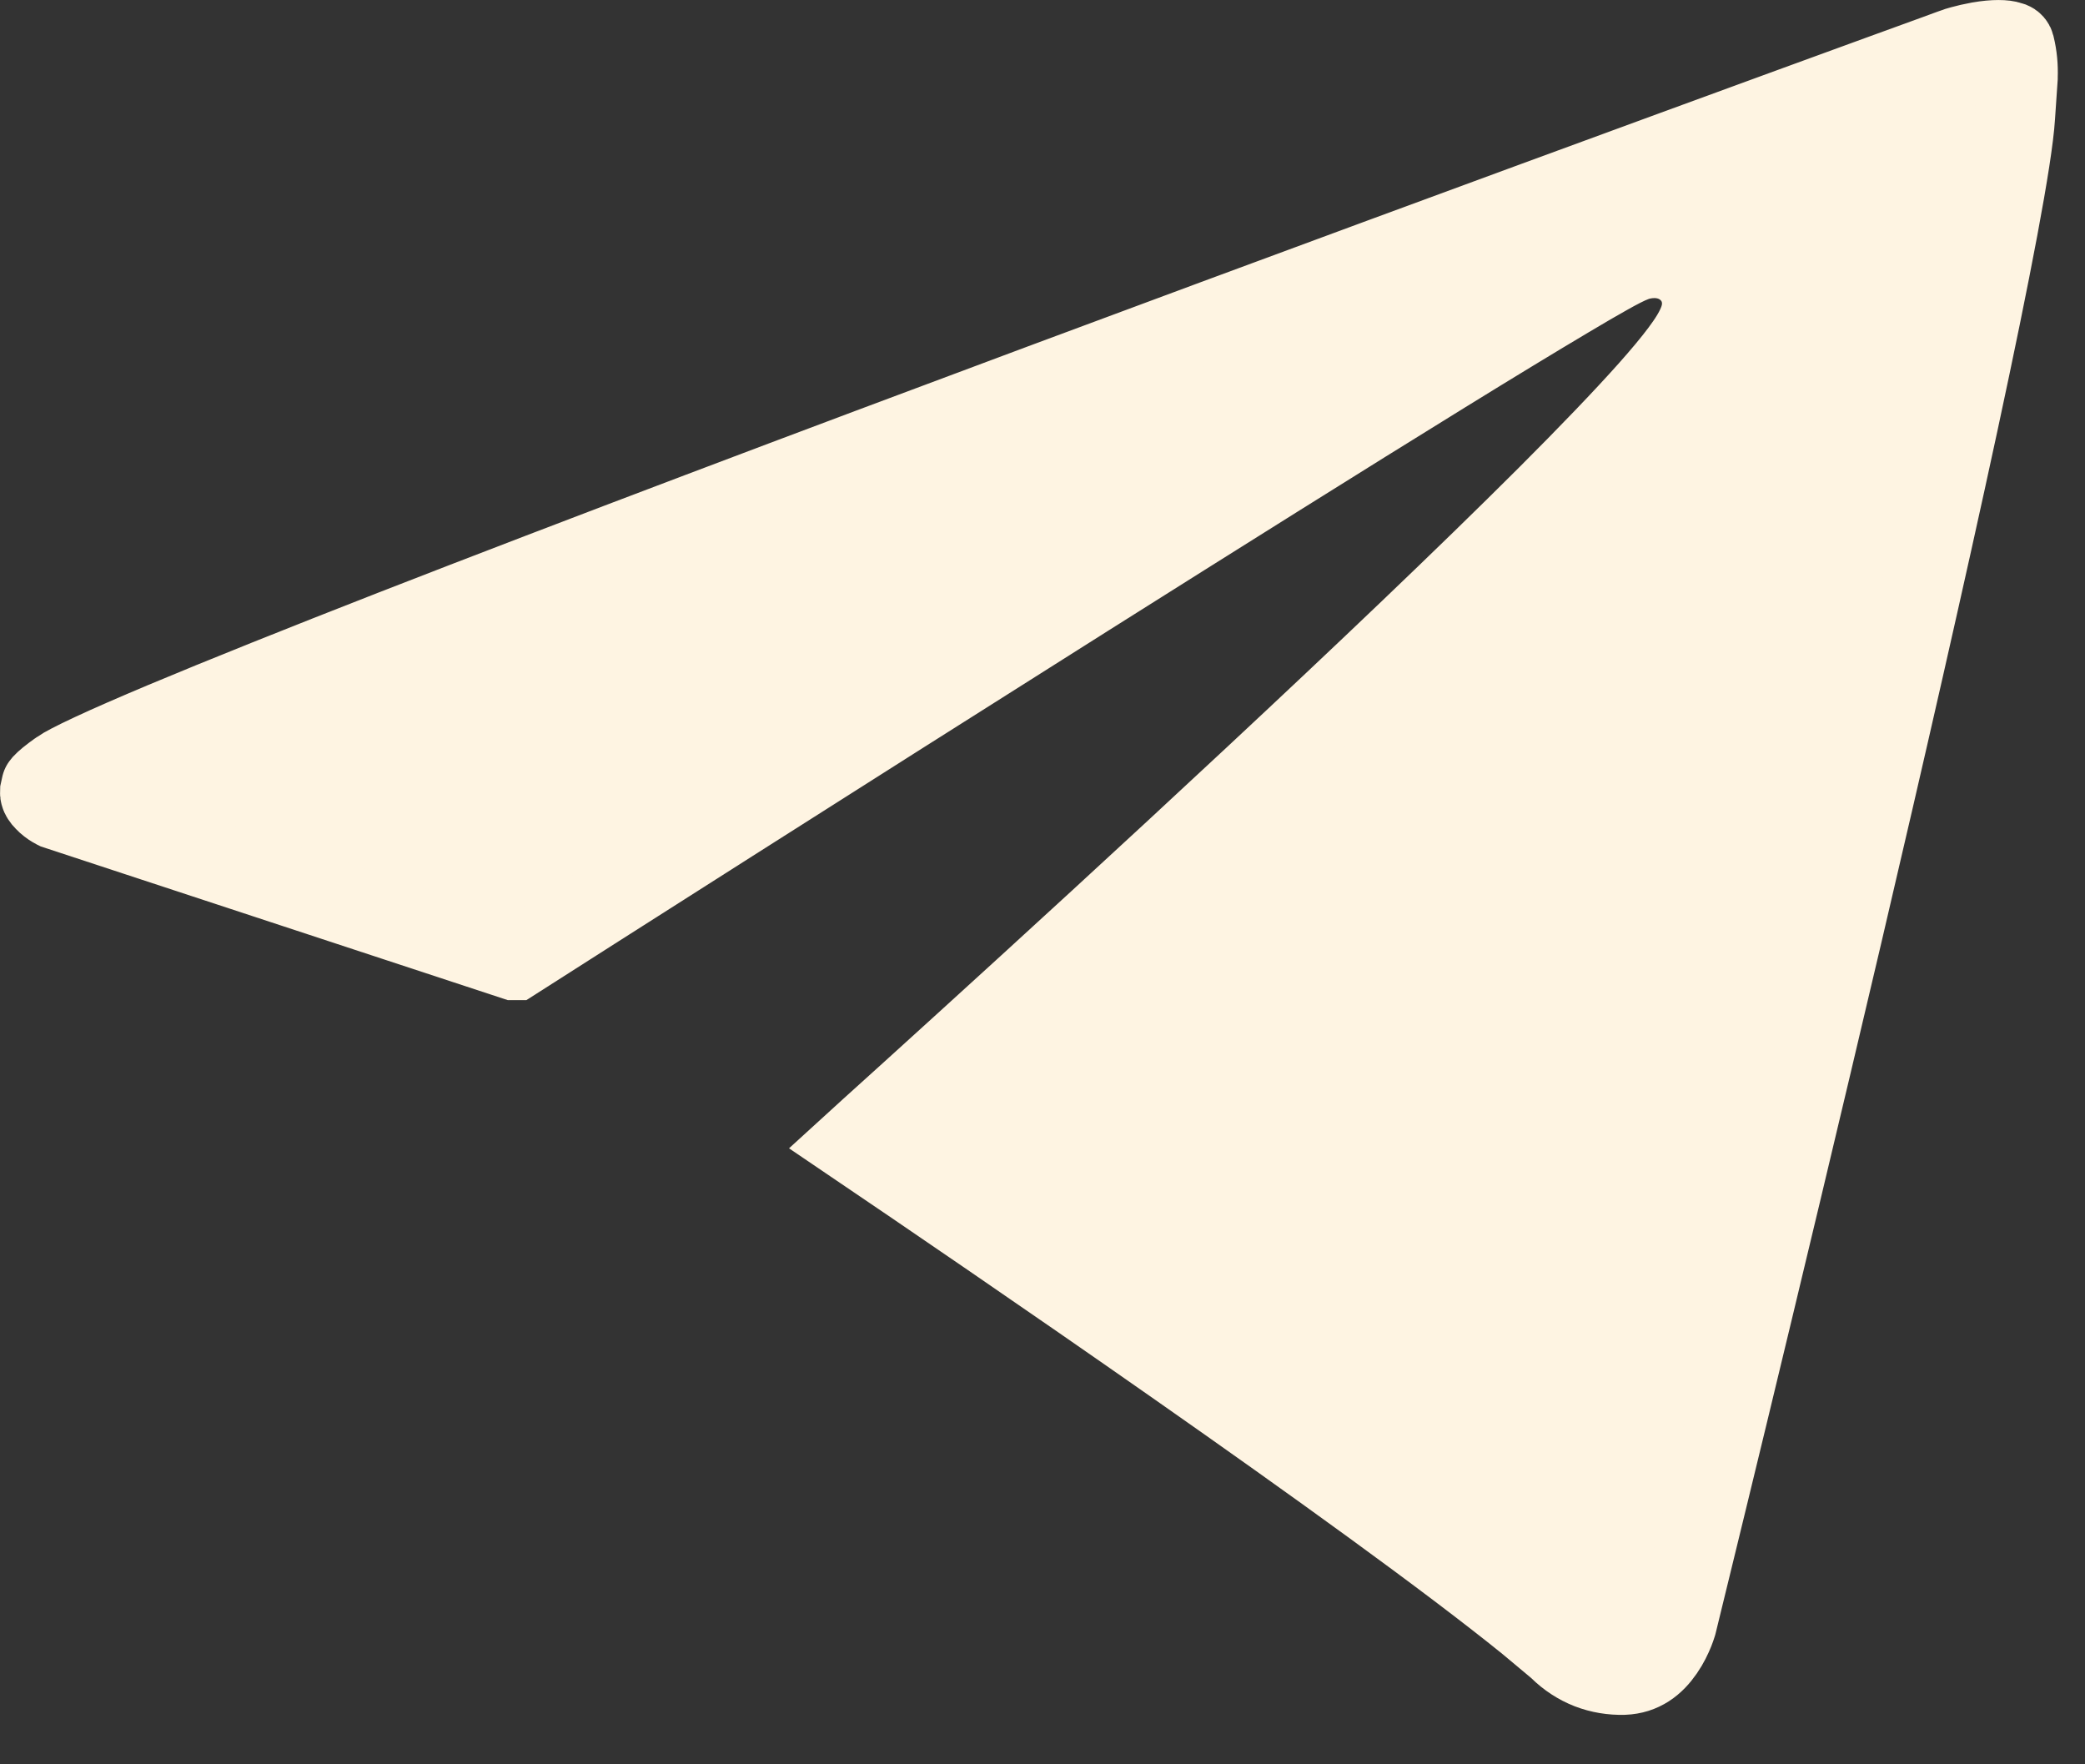 <?xml version="1.0" encoding="UTF-8"?> <svg xmlns="http://www.w3.org/2000/svg" width="26" height="22" viewBox="0 0 26 22" fill="none"><rect x="0" y="0" width="26" height="22" fill="#333333" stroke="none"/><path d="M24.678 0.524C24.871 0.49 25.006 0.497 25.058 0.517L25.087 0.526C25.094 0.529 25.101 0.533 25.107 0.54C25.113 0.547 25.118 0.555 25.12 0.565L25.123 0.576C25.153 0.7 25.165 0.828 25.16 0.956V0.971L25.127 1.454C25.096 1.965 24.825 3.381 24.418 5.273C24.015 7.145 23.491 9.433 22.971 11.653C22.45 13.873 21.934 16.024 21.548 17.62C21.355 18.418 21.194 19.077 21.082 19.536C21.026 19.766 20.982 19.946 20.952 20.068C20.937 20.129 20.926 20.177 20.918 20.208C20.914 20.224 20.911 20.236 20.909 20.244C20.908 20.247 20.908 20.25 20.907 20.252C20.907 20.255 20.905 20.26 20.902 20.267C20.897 20.283 20.888 20.31 20.875 20.343C20.848 20.41 20.807 20.498 20.748 20.583C20.631 20.753 20.477 20.874 20.249 20.883C20.102 20.887 19.955 20.863 19.817 20.81C19.679 20.756 19.552 20.673 19.445 20.568L19.435 20.558L19.424 20.548L19.047 20.233C17.067 18.632 12.234 15.337 10.644 14.26C10.703 14.206 10.773 14.144 10.852 14.072C11.137 13.815 11.544 13.447 12.033 13.002C13.011 12.113 14.319 10.916 15.635 9.688C16.95 8.462 18.277 7.201 19.295 6.184C19.803 5.676 20.239 5.223 20.559 4.864C20.718 4.685 20.854 4.523 20.957 4.385C21.045 4.267 21.157 4.107 21.203 3.945V3.944C21.234 3.834 21.239 3.693 21.175 3.552C21.11 3.412 21.001 3.324 20.9 3.276C20.715 3.189 20.528 3.214 20.408 3.251L20.394 3.255L20.38 3.261C20.294 3.293 20.172 3.357 20.055 3.423C19.923 3.496 19.755 3.595 19.556 3.713C19.157 3.95 18.625 4.273 18.006 4.655C16.766 5.42 15.166 6.424 13.547 7.445C10.43 9.412 7.24 11.446 6.418 11.971C6.416 11.971 6.414 11.971 6.412 11.971L0.699 10.091C0.691 10.087 0.679 10.082 0.665 10.073C0.629 10.052 0.589 10.022 0.557 9.988C0.524 9.955 0.509 9.928 0.504 9.908C0.502 9.902 0.499 9.89 0.5 9.871L0.517 9.793C0.517 9.791 0.517 9.79 0.518 9.79C0.518 9.789 0.522 9.784 0.533 9.771C0.561 9.741 0.62 9.688 0.747 9.6L0.748 9.599C0.787 9.572 0.91 9.504 1.149 9.393C1.376 9.287 1.677 9.156 2.043 9.002C2.775 8.695 3.754 8.303 4.896 7.857C7.181 6.966 10.11 5.862 13 4.785C15.889 3.709 18.739 2.66 20.866 1.881C21.93 1.491 22.813 1.169 23.43 0.944C23.738 0.832 23.981 0.744 24.145 0.684C24.228 0.654 24.291 0.631 24.333 0.615C24.354 0.608 24.371 0.602 24.382 0.598C24.384 0.597 24.386 0.595 24.388 0.595V0.596L24.39 0.595C24.392 0.594 24.397 0.592 24.403 0.59C24.417 0.586 24.438 0.58 24.465 0.572C24.519 0.557 24.595 0.539 24.678 0.524Z" fill="#FEF4E2" stroke="#FEF4E2"></path></svg> 